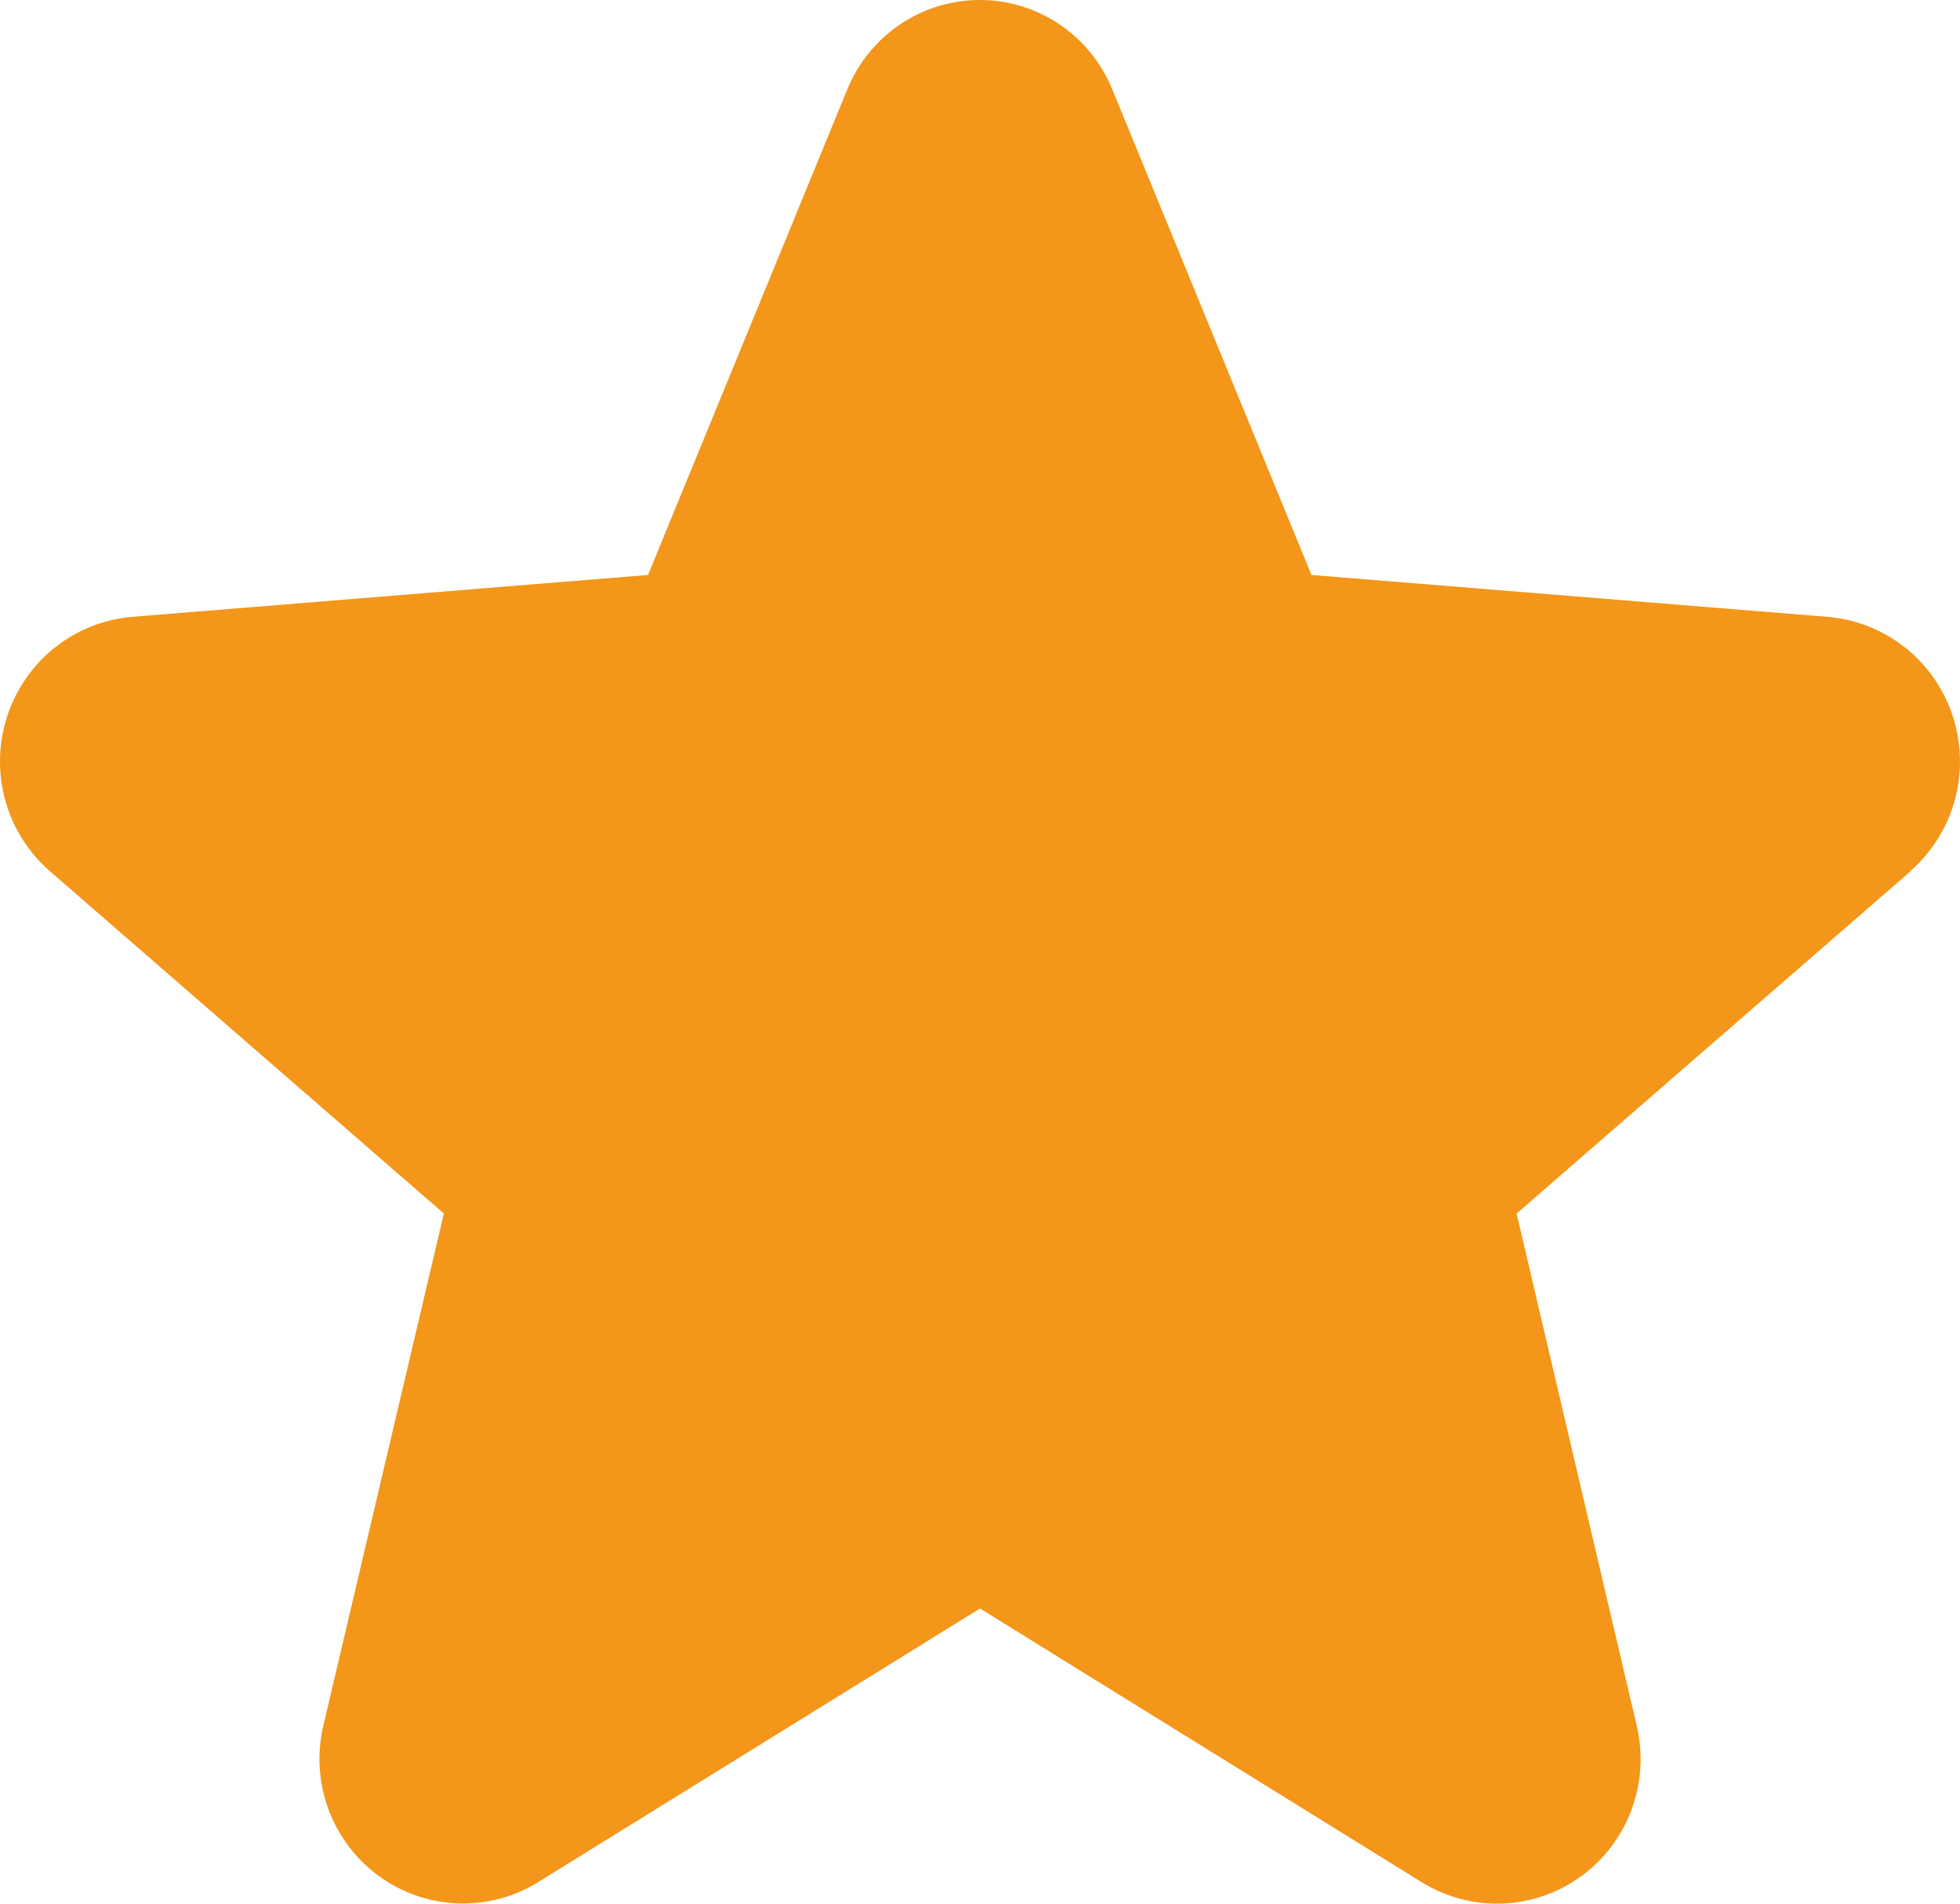 <?xml version="1.0" encoding="UTF-8"?> <svg xmlns="http://www.w3.org/2000/svg" width="35" height="34" viewBox="0 0 35 34" fill="none"><path d="M34.118 15.56L27.082 21.674L29.226 30.816C29.344 31.312 29.314 31.832 29.138 32.311C28.963 32.79 28.651 33.206 28.241 33.506C27.831 33.806 27.342 33.977 26.835 33.998C26.329 34.018 25.828 33.887 25.395 33.621L17.5 28.728L9.6 33.621C9.168 33.886 8.668 34.016 8.162 33.994C7.656 33.973 7.168 33.802 6.759 33.502C6.35 33.202 6.039 32.787 5.863 32.309C5.688 31.831 5.657 31.311 5.775 30.816L7.926 21.674L0.891 15.56C0.508 15.227 0.231 14.788 0.095 14.298C-0.041 13.808 -0.031 13.288 0.125 12.803C0.28 12.319 0.574 11.891 0.969 11.574C1.365 11.256 1.844 11.063 2.348 11.018L11.572 10.269L15.13 1.598C15.323 1.125 15.651 0.721 16.072 0.436C16.493 0.152 16.989 0 17.496 0C18.004 0 18.5 0.152 18.921 0.436C19.342 0.721 19.67 1.125 19.863 1.598L23.419 10.269L32.644 11.018C33.148 11.062 33.629 11.254 34.026 11.57C34.423 11.887 34.718 12.315 34.874 12.8C35.031 13.286 35.041 13.806 34.905 14.298C34.769 14.789 34.492 15.229 34.108 15.562L34.118 15.56Z" fill="#F39619"></path></svg> 